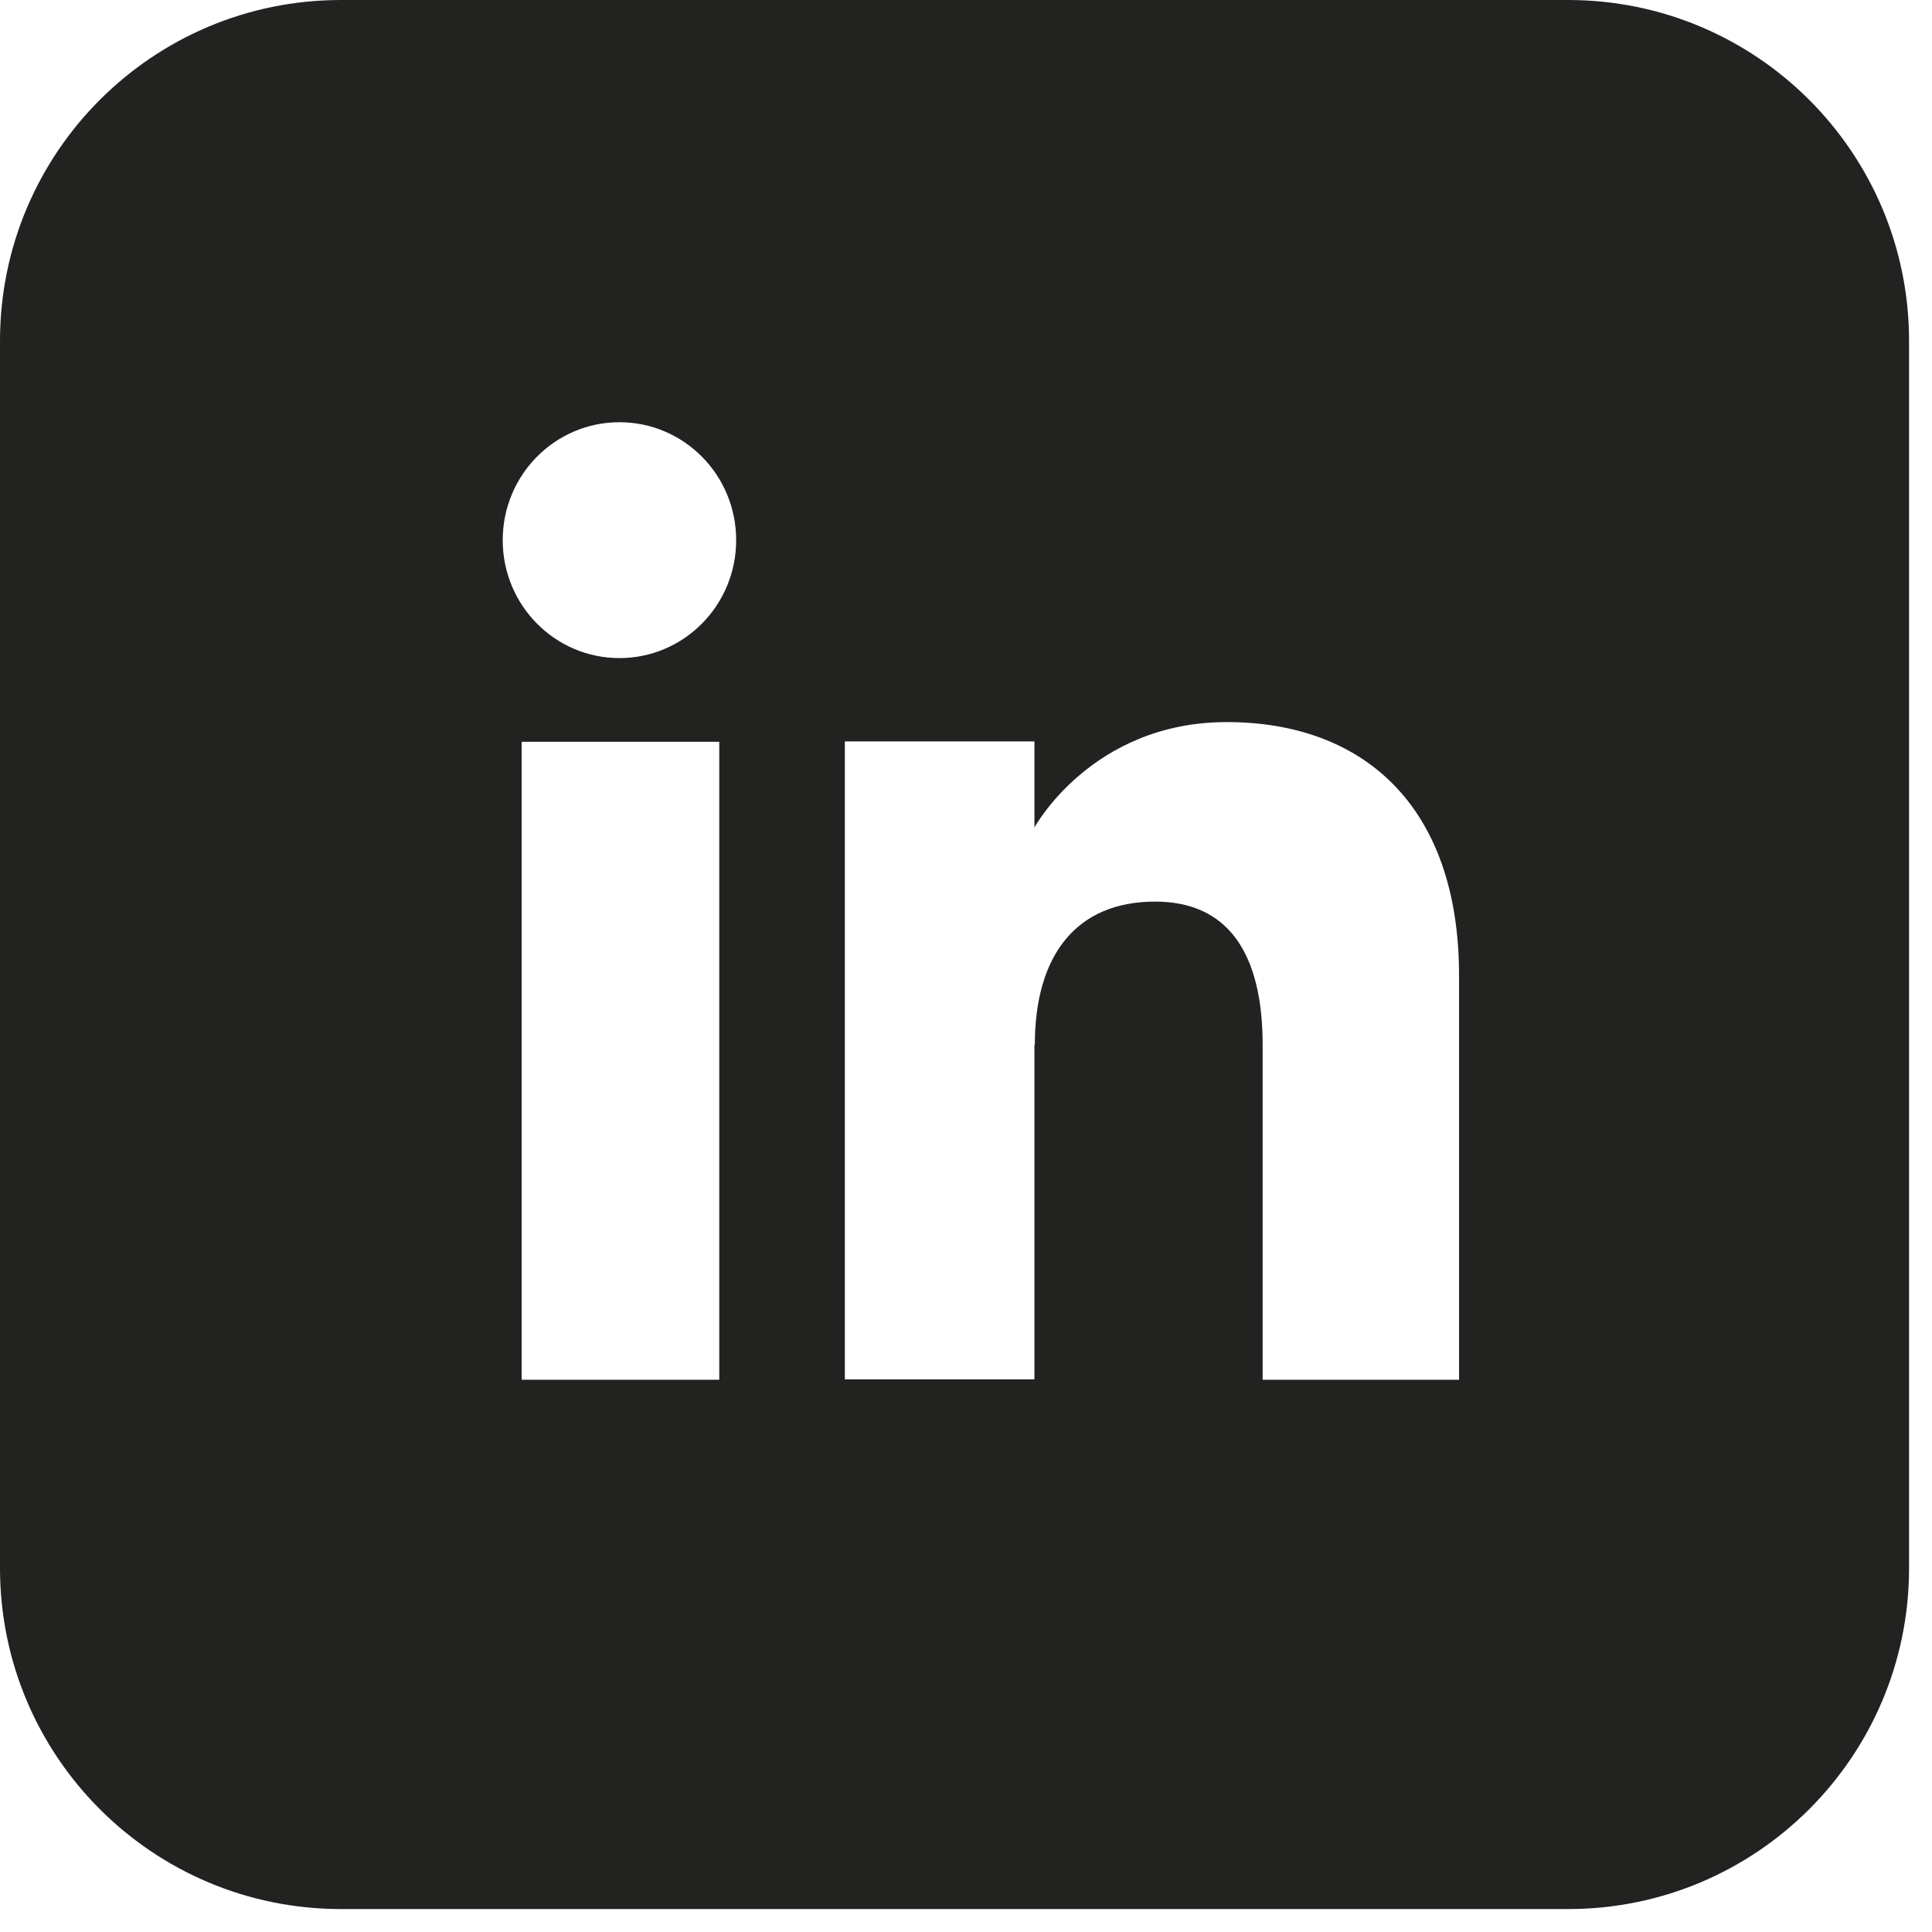 <?xml version="1.0" encoding="UTF-8"?> <svg xmlns="http://www.w3.org/2000/svg" width="48" height="48" viewBox="0 0 48 48" fill="none"> <path fill-rule="evenodd" clip-rule="evenodd" d="M8.47 0H38.96C43.638 0 47.43 3.792 47.43 8.47V38.96C47.43 43.638 43.638 47.43 38.96 47.43H8.47C3.792 47.43 0 43.638 0 38.96V8.47C0 3.792 3.792 0 8.47 0ZM12.96 18.43H17.87V34.28H12.96V18.43ZM15.39 16.35C16.99 16.35 18.29 15.04 18.29 13.42C18.29 11.8 16.99 10.49 15.39 10.49C13.79 10.49 12.49 11.8 12.49 13.42C12.49 15.04 13.79 16.35 15.39 16.35ZM28.7 22.4C26.74 22.4 25.71 23.73 25.71 25.96L25.7 25.95V34.27H20.99V18.42H25.7V20.56C25.7 20.56 27.12 17.94 30.48 17.94C33.84 17.94 36.25 19.99 36.25 24.24V34.28H31.37V25.96C31.37 23.67 30.5 22.4 28.7 22.4Z" fill="#222221"></path> </svg> 